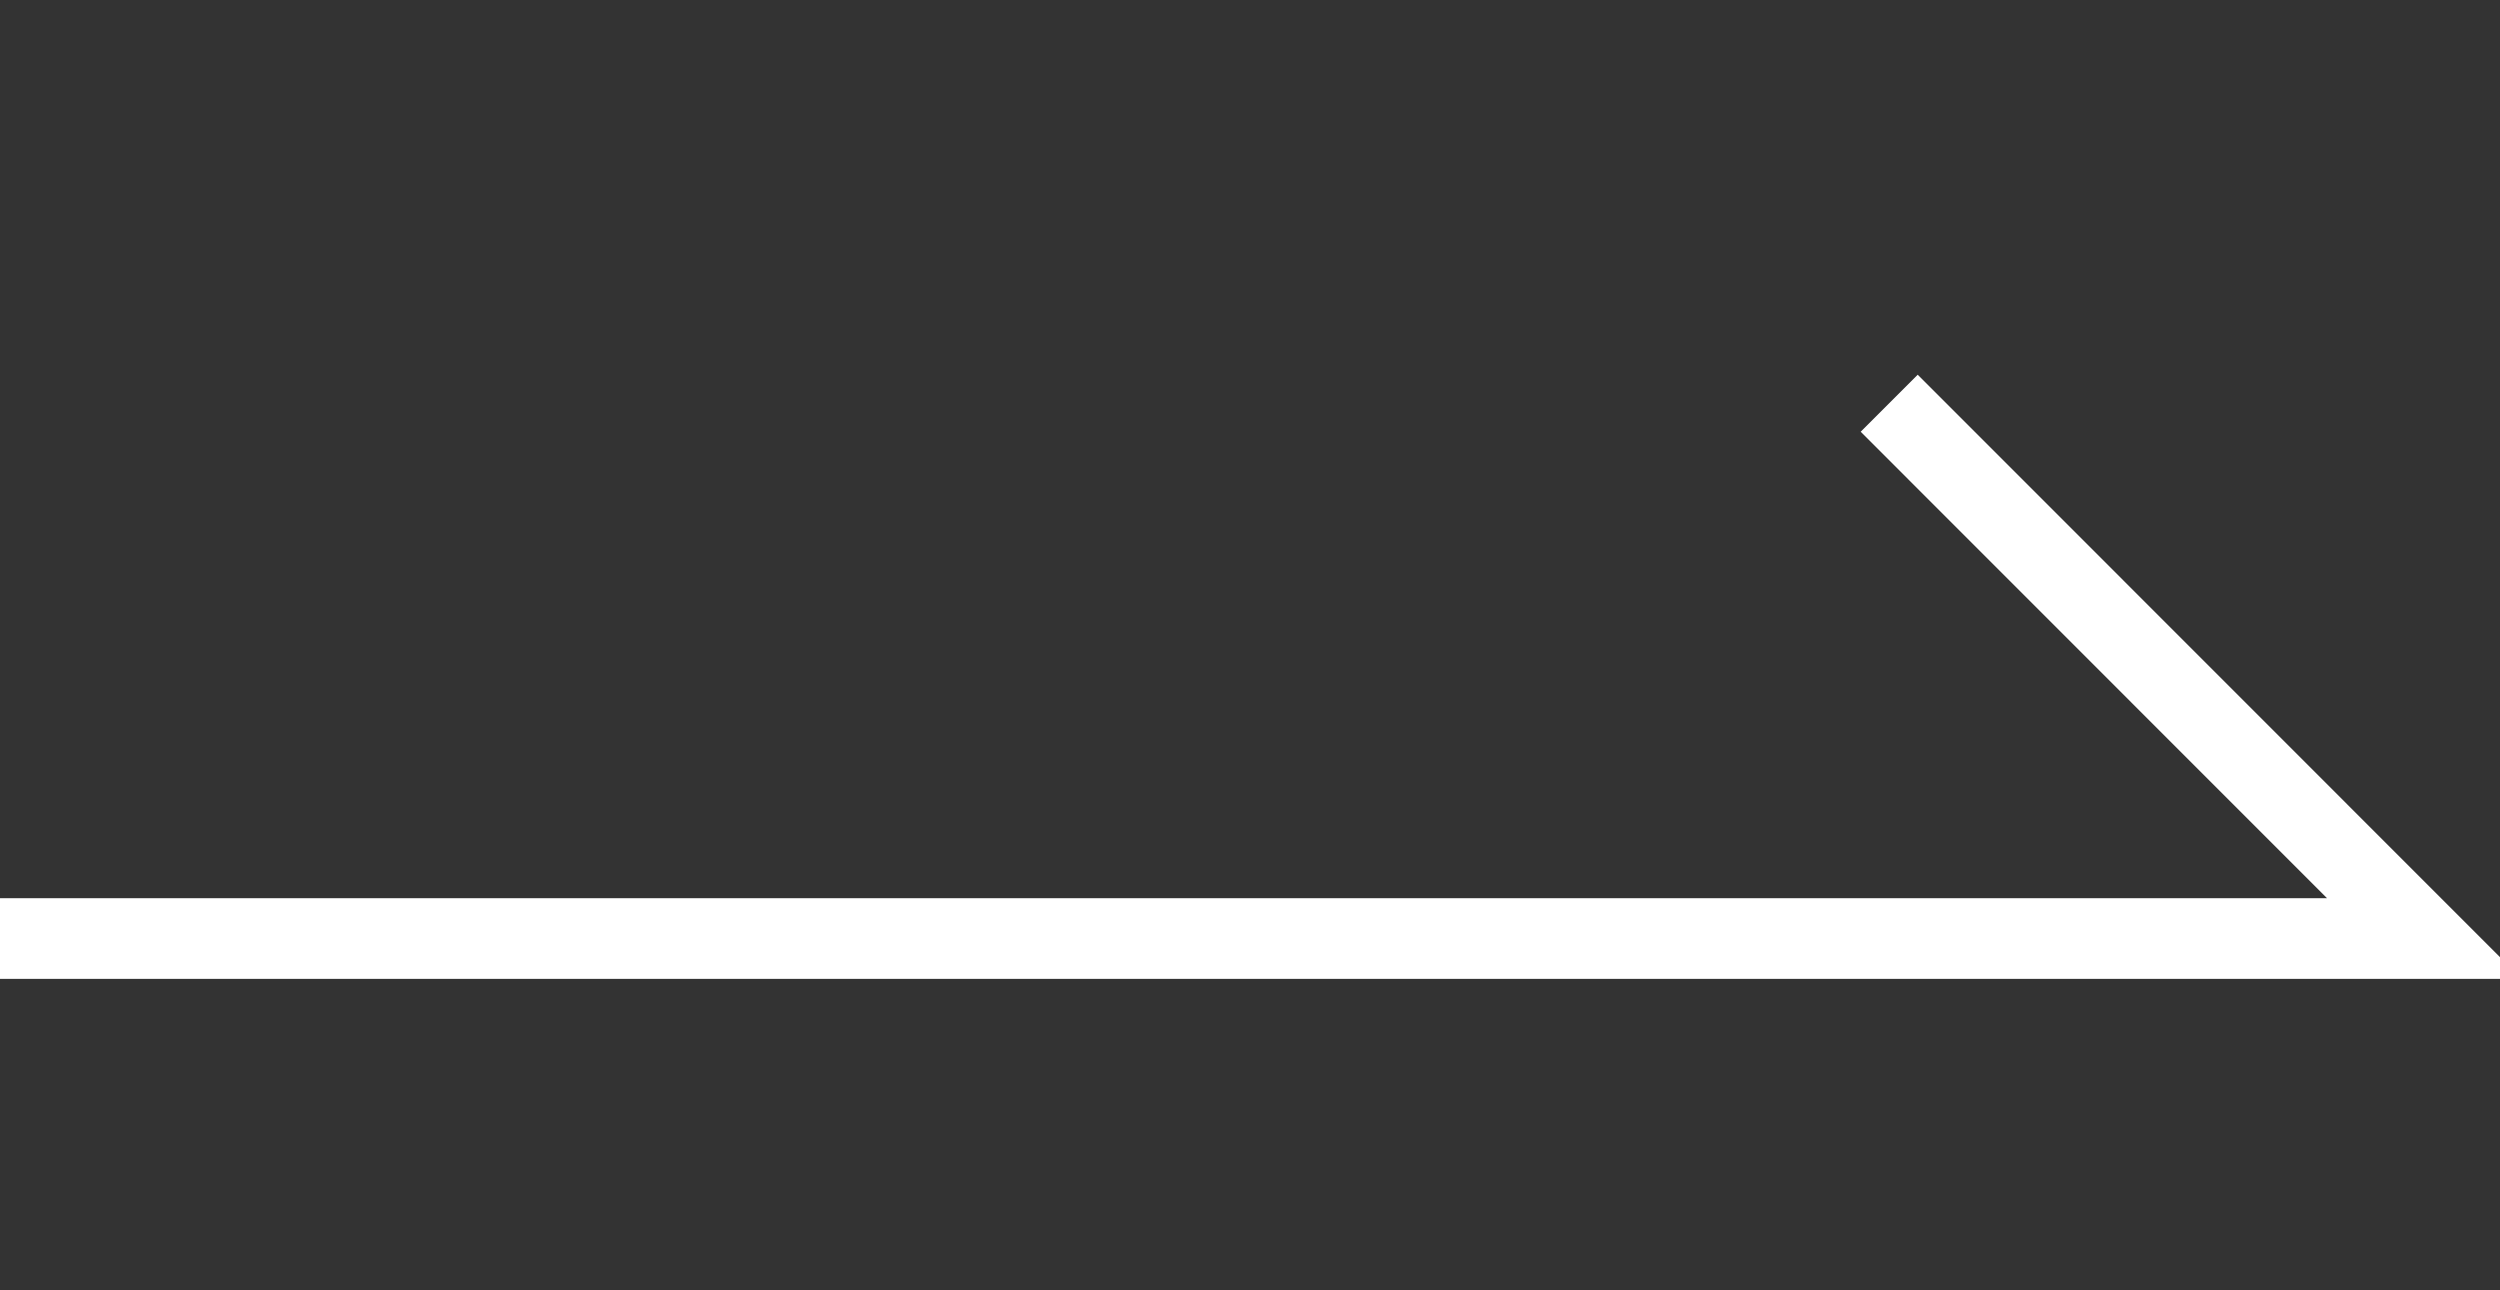 <?xml version="1.0" encoding="UTF-8"?>
<svg xmlns="http://www.w3.org/2000/svg" width="31" height="16" viewBox="0 0 31 16" fill="none">
  <rect x="0" y="0" width="31" height="16" fill="#333333" stroke="none"/>
  <g clip-path="url(#clip0_253_2690)">
    <path d="M-0.268 11.638H30.062L23.426 5" stroke="white"></path>
  </g>
  <defs>
    <clipPath id="clip0_253_2690">
      <rect width="31" height="16" fill="white"></rect>
    </clipPath>
  </defs>
</svg>
